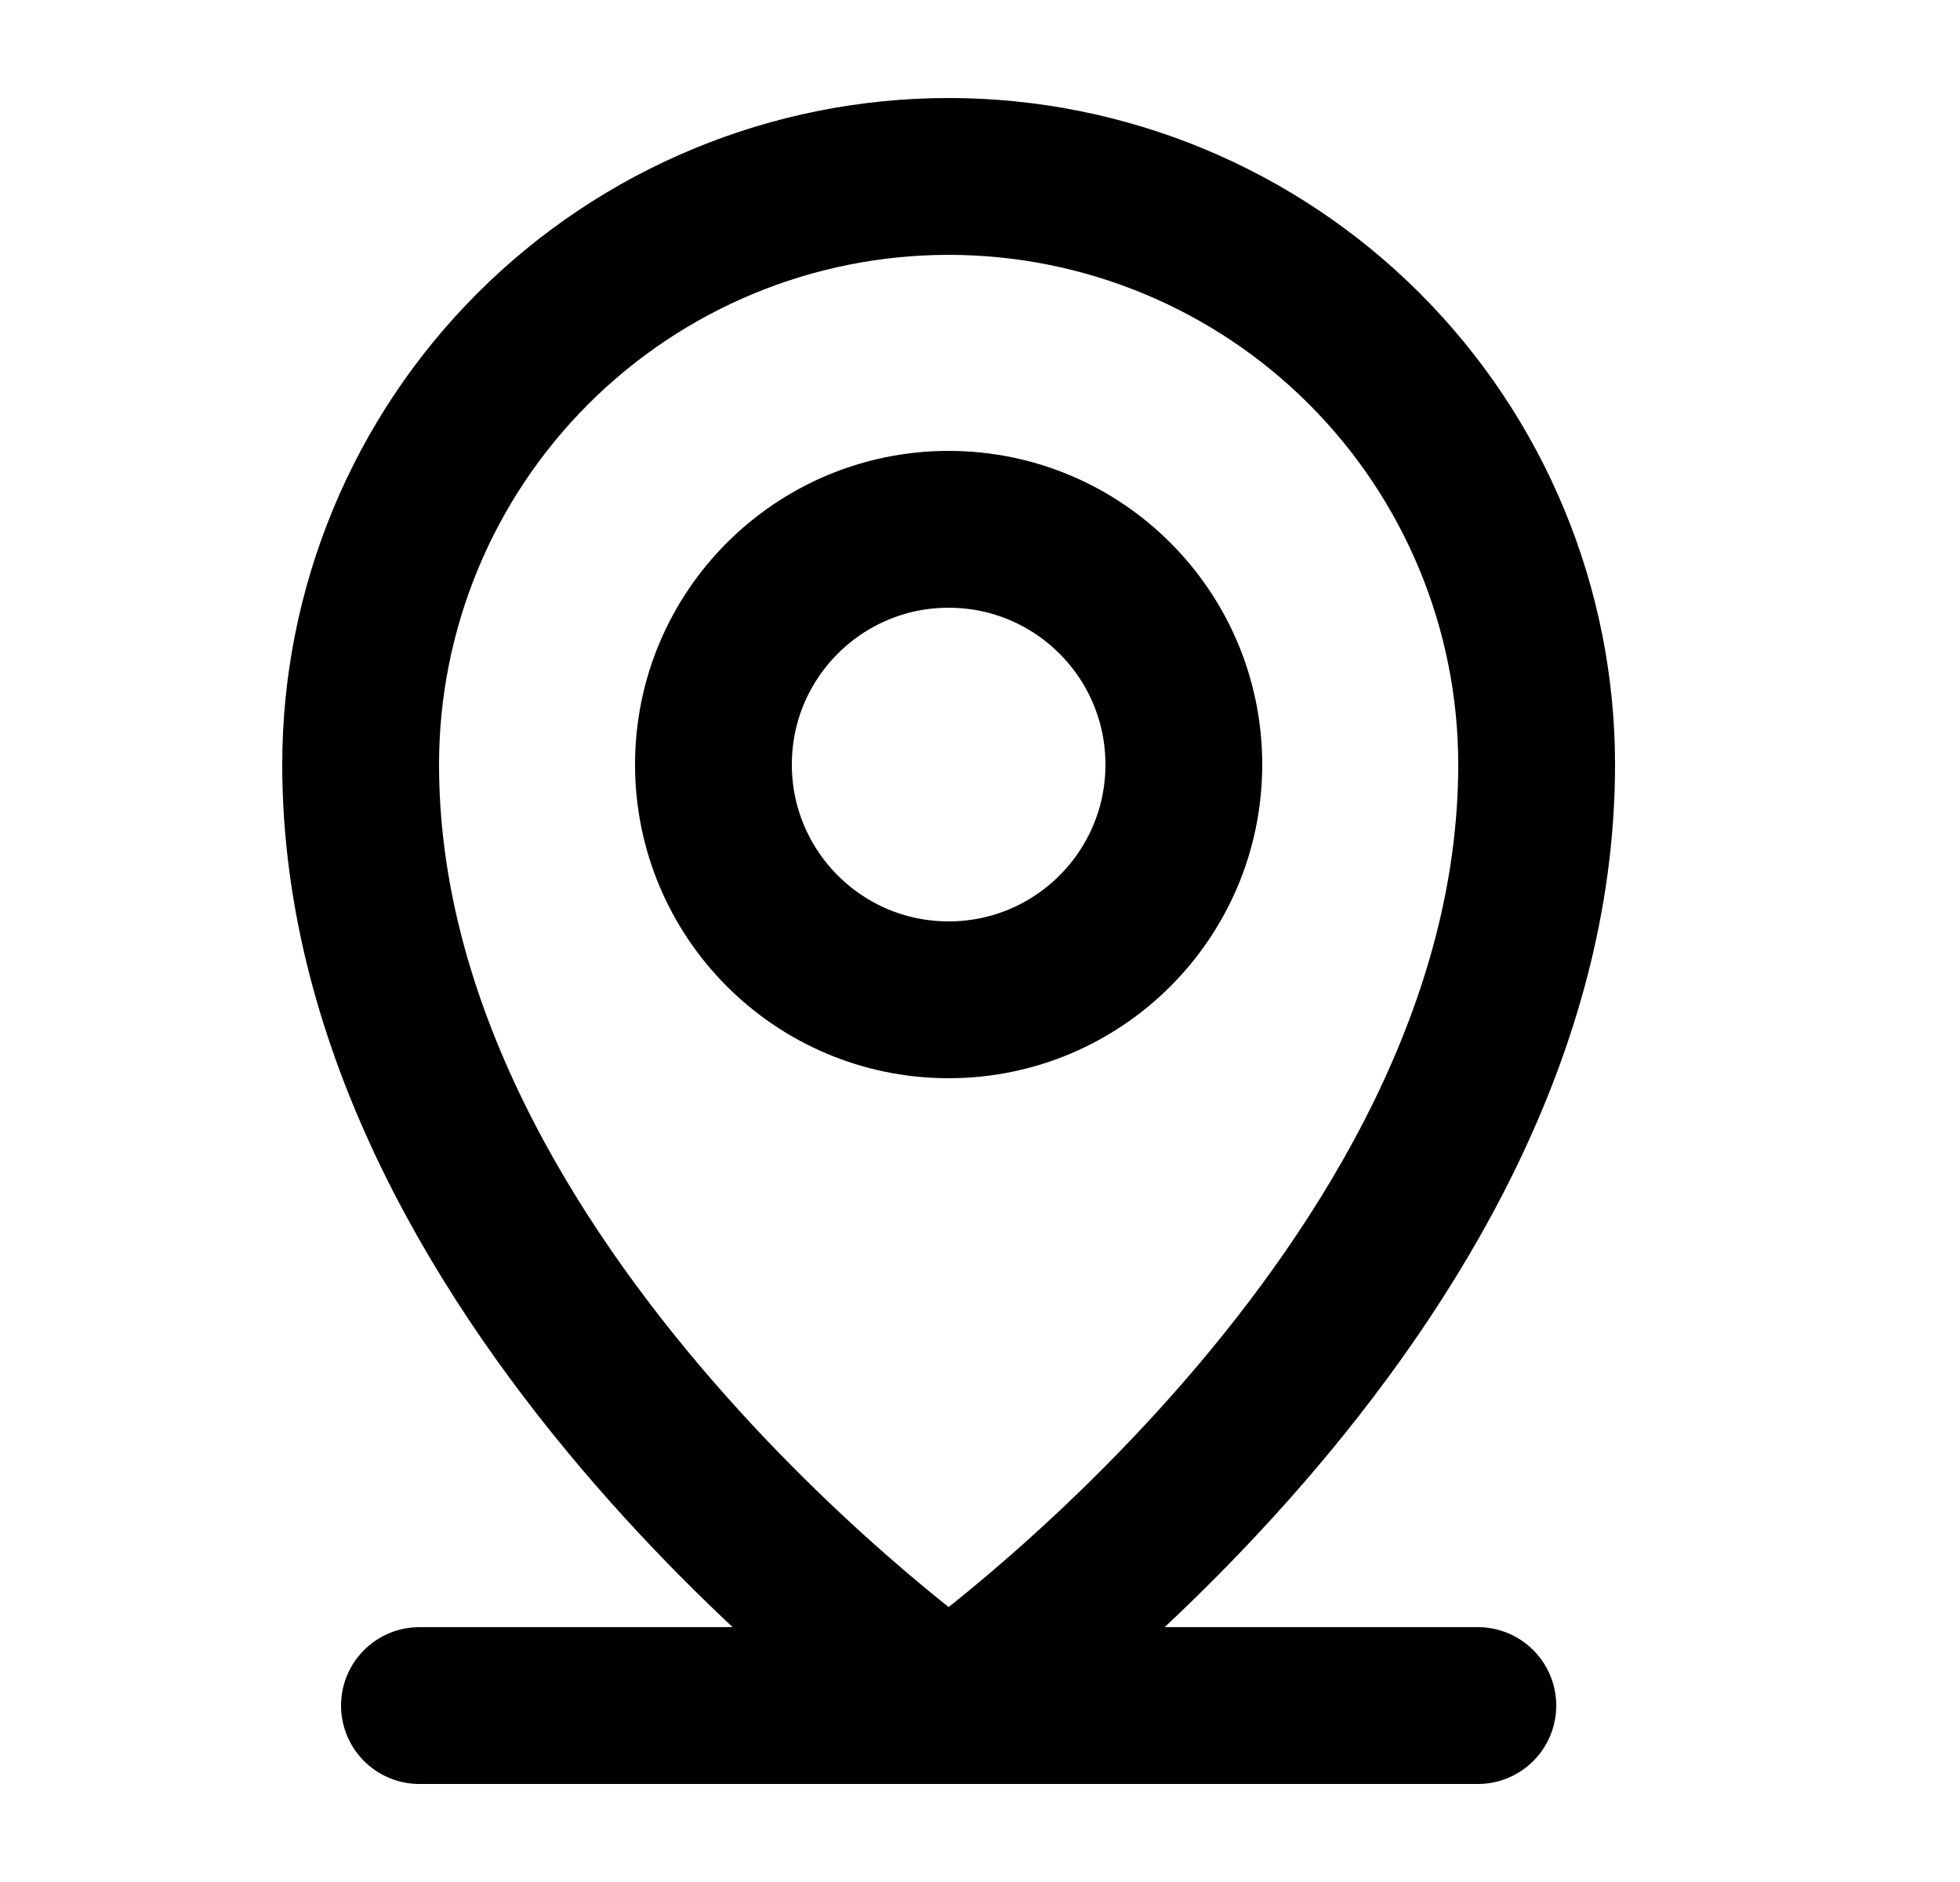 <svg width="25" height="24" viewBox="0 0 25 24" fill="none" xmlns="http://www.w3.org/2000/svg">
<g clip-path="url(#clip0_4512_2544)">
<path d="M5.35 21.75H18.85" stroke="black" stroke-width="2" stroke-linecap="round" stroke-linejoin="round"/>
<path d="M12.1 12.75C13.757 12.75 15.1 11.407 15.1 9.75C15.1 8.093 13.757 6.75 12.1 6.75C10.443 6.75 9.1 8.093 9.1 9.75C9.1 11.407 10.443 12.75 12.1 12.75Z" stroke="black" stroke-width="2" stroke-linecap="round" stroke-linejoin="round"/>
<path d="M19.6 9.75C19.6 16.5 12.1 21.75 12.1 21.75C12.1 21.75 4.6 16.5 4.6 9.75C4.6 7.761 5.39 5.853 6.796 4.447C8.203 3.04 10.111 2.25 12.1 2.25C14.089 2.25 15.996 3.04 17.403 4.447C18.809 5.853 19.6 7.761 19.6 9.75Z" stroke="black" stroke-width="2" stroke-linecap="round" stroke-linejoin="round"/>
</g>
<defs>
<clipPath id="clip0_4512_2544">
<rect width="24" height="24" fill="white" transform="translate(0.1)"/>
</clipPath>
</defs>
</svg>
